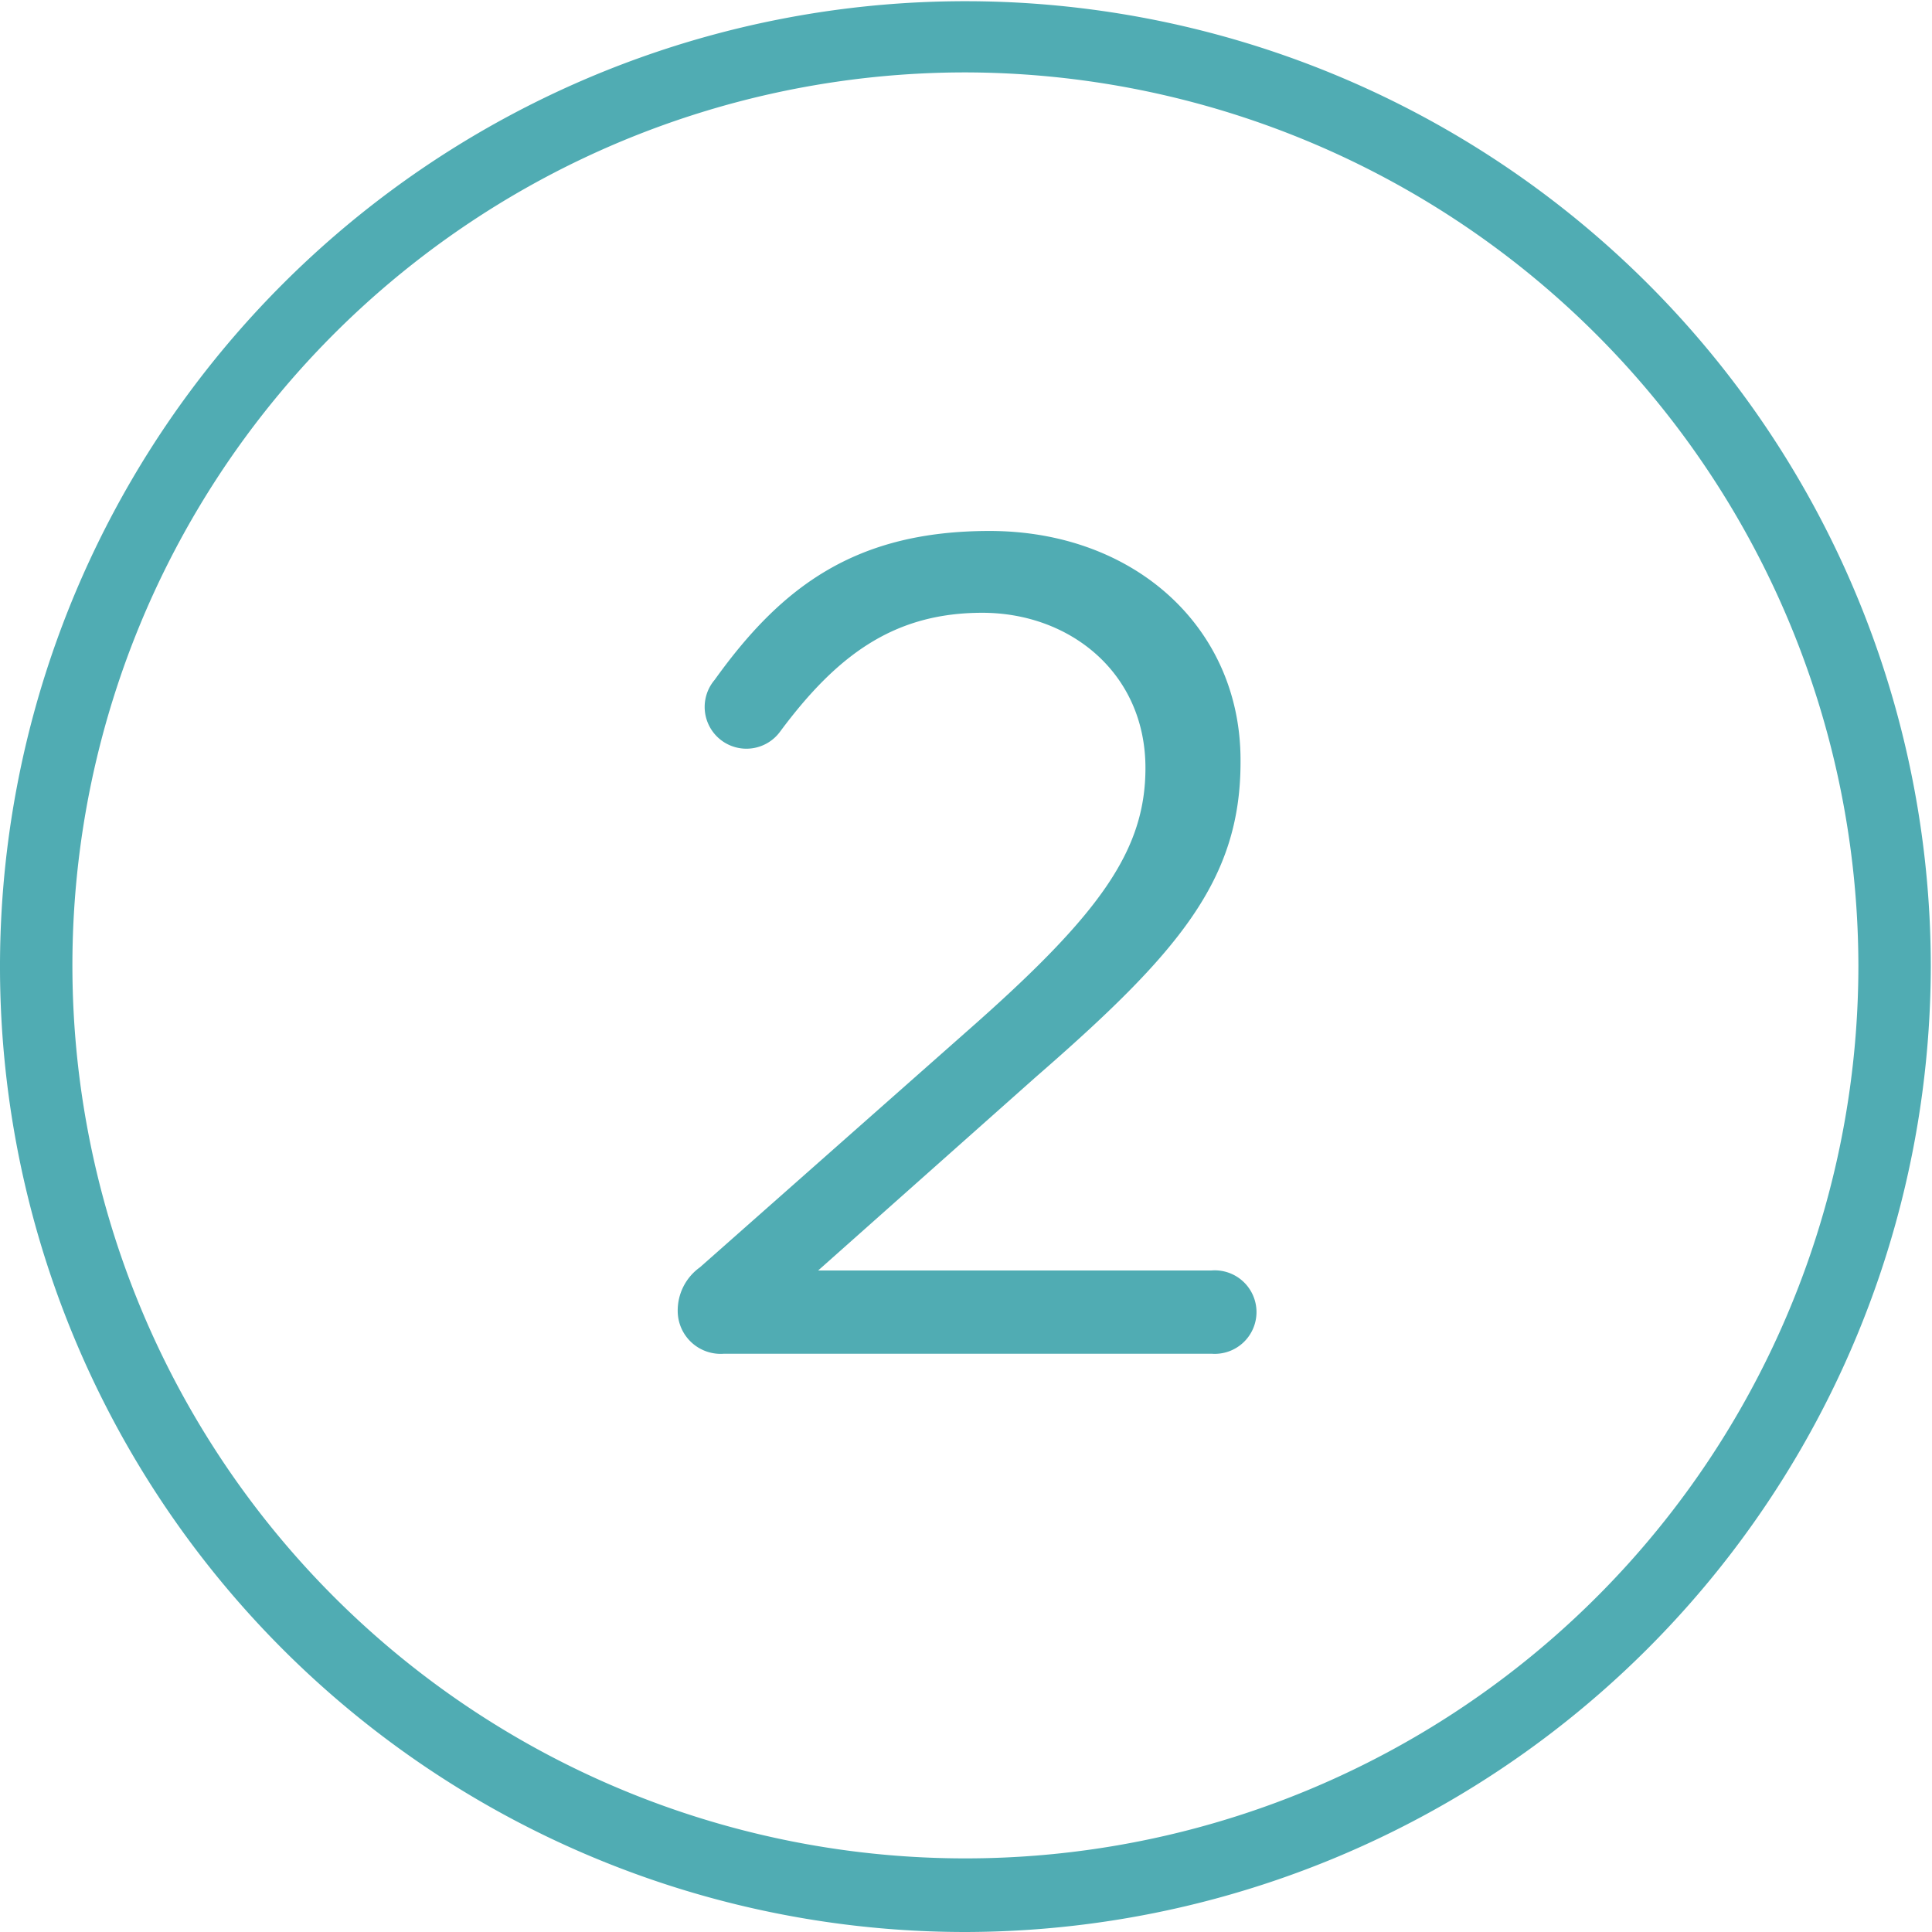 <svg xmlns="http://www.w3.org/2000/svg" viewBox="0 0 80.05 80.05"><defs><style>.cls-1{fill:#50acb3;}</style></defs><g id="Capa_2" data-name="Capa 2"><g id="Capa_1-2" data-name="Capa 1"><path class="cls-1" d="M29,52.51,40.46,42.38c5.18-4.6,7-7.2,7-10.56,0-3.93-3.12-6.43-6.76-6.43s-6,1.73-8.36,4.9a1.73,1.73,0,1,1-2.73-2.12C32.39,24.29,35.46,22,41,22,47,22,51.4,26,51.4,31.49v.09c0,4.9-2.59,7.92-8.5,13.06l-9,8H50.2a1.73,1.73,0,1,1,0,3.45H30a1.78,1.78,0,0,1-1.92-1.77A2.2,2.2,0,0,1,29,52.51Z"></path><path class="cls-1" d="M40,80.05a40,40,0,1,1,40-40A40.07,40.07,0,0,1,40,80.05ZM40,3a37,37,0,1,0,37,37A37.07,37.07,0,0,0,40,3Z"></path></g></g></svg>